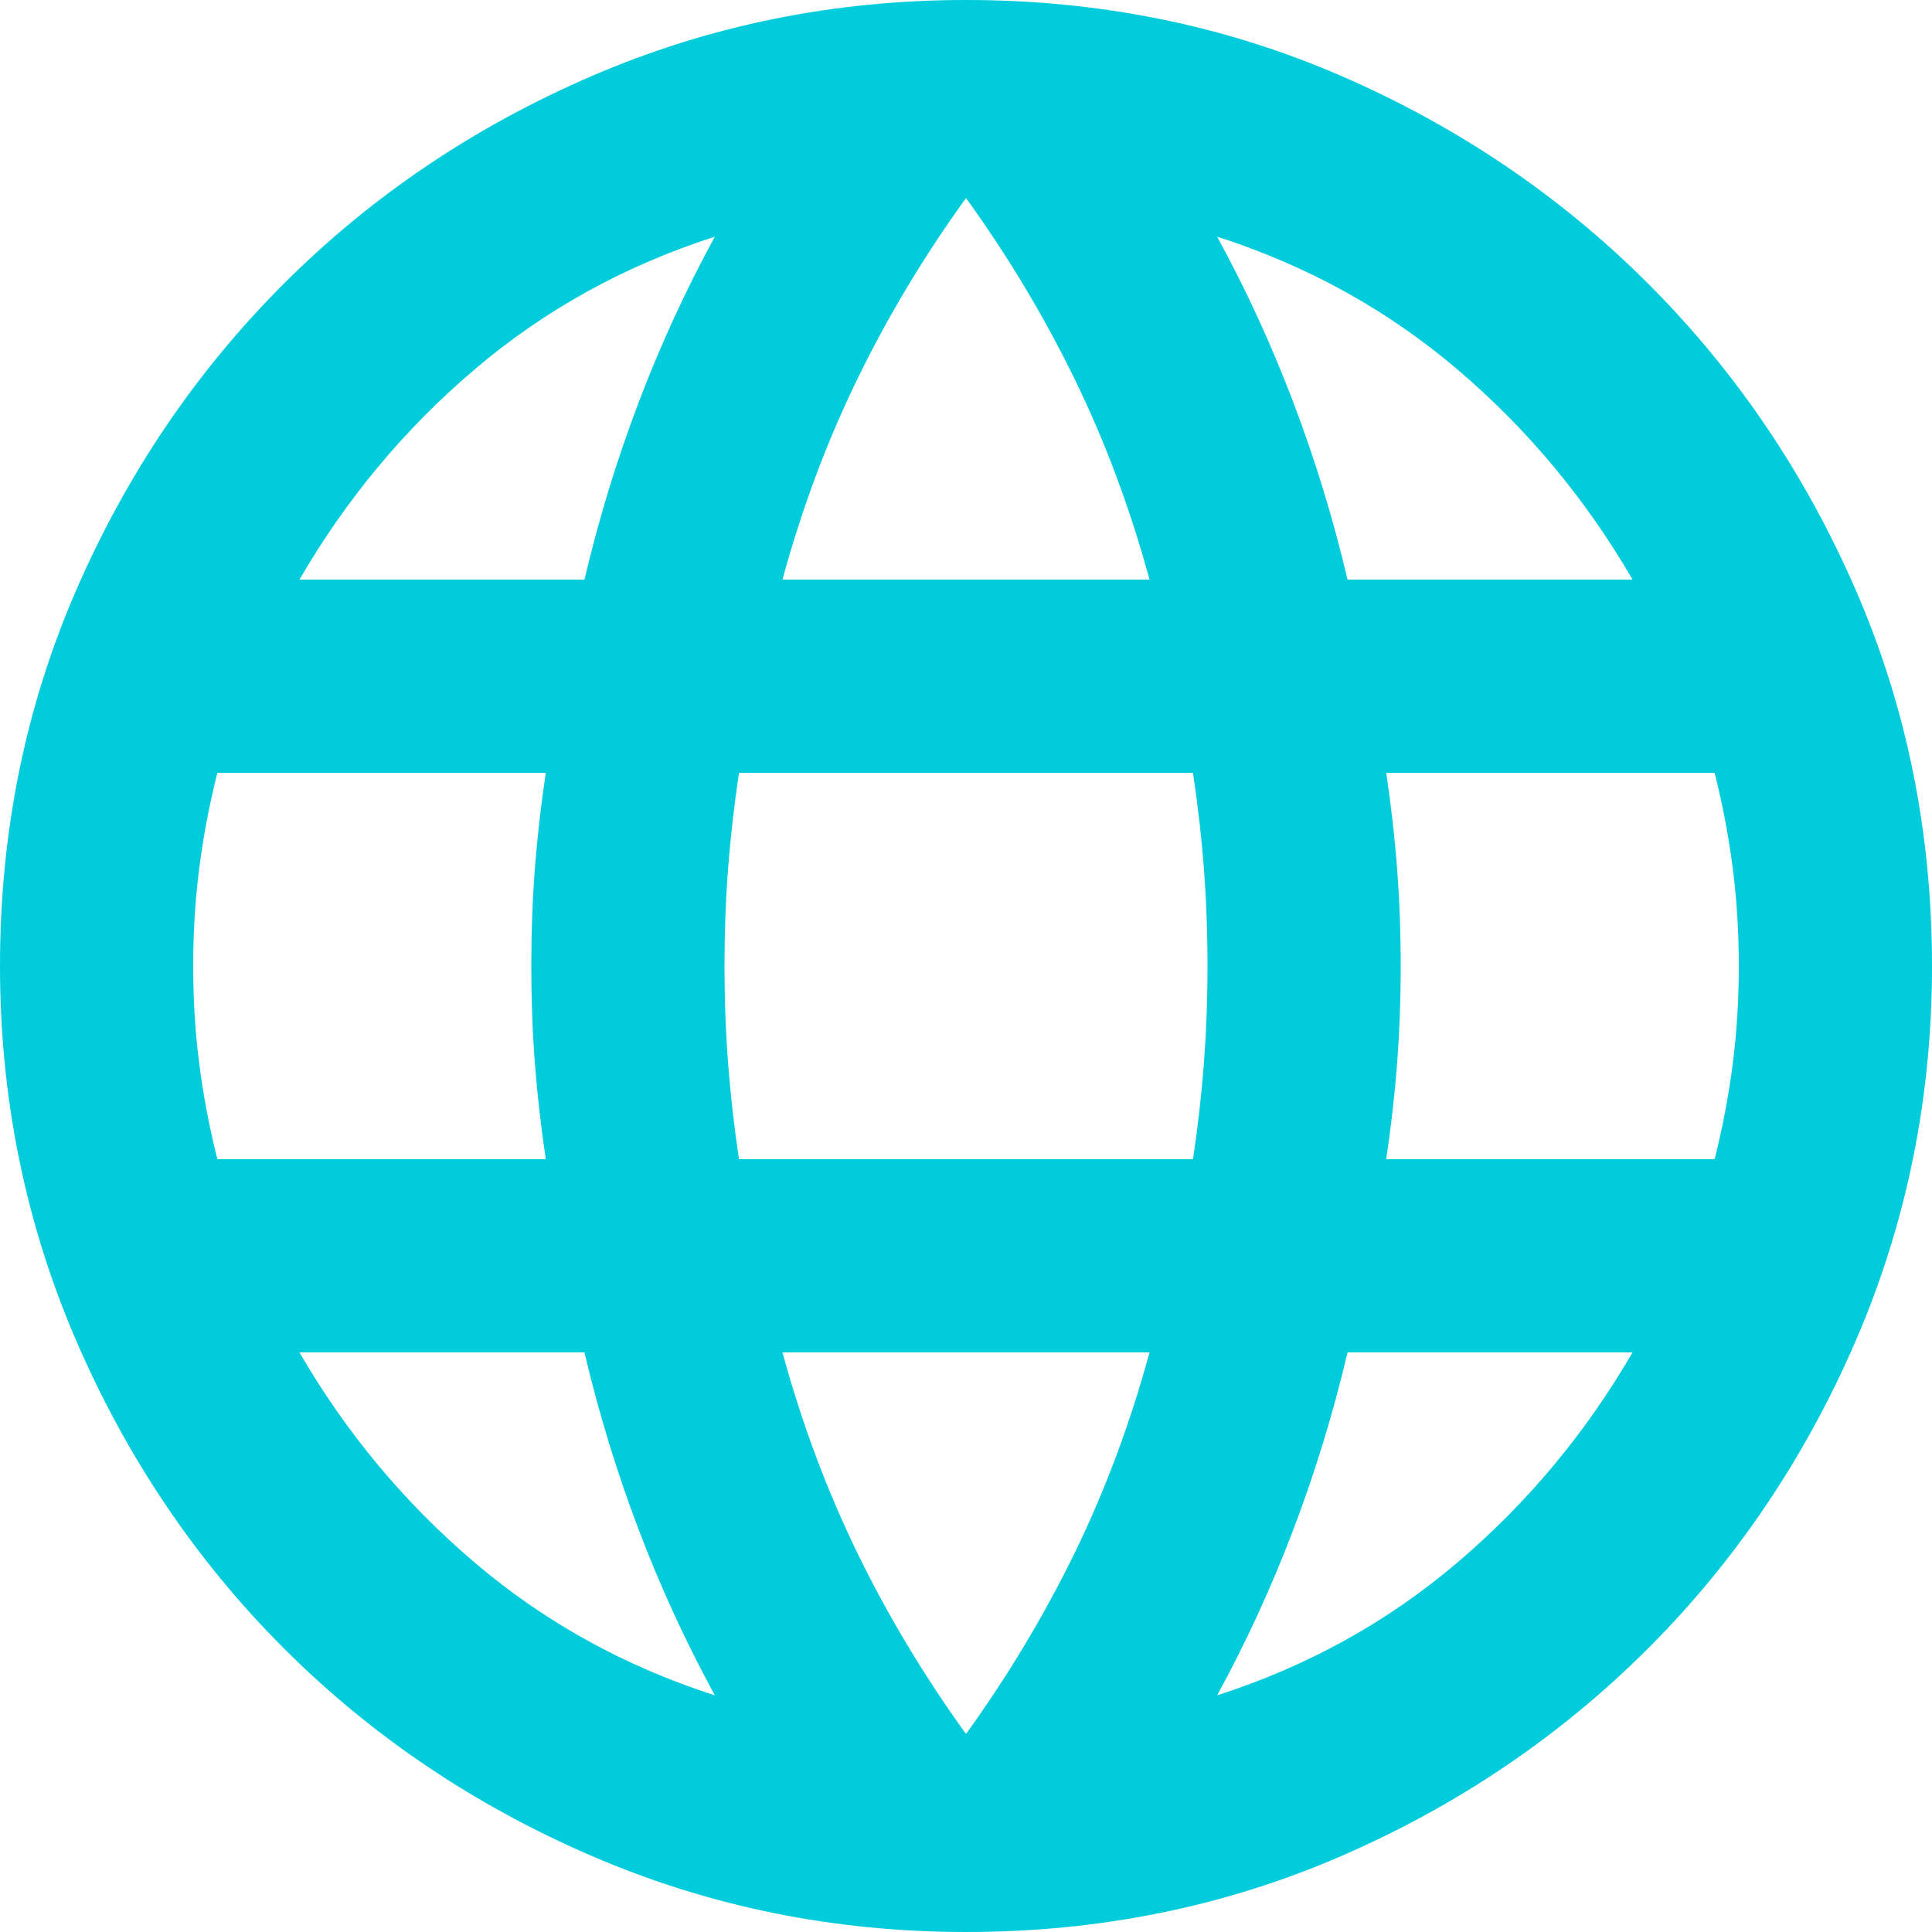 <svg width="30" height="30" viewBox="0 0 30 30" fill="none" xmlns="http://www.w3.org/2000/svg">
<path d="M15 30C12.95 30 11.012 29.606 9.188 28.819C7.362 28.031 5.769 26.956 4.406 25.594C3.044 24.231 1.969 22.637 1.181 20.812C0.394 18.988 0 17.05 0 15C0 12.925 0.394 10.981 1.181 9.169C1.969 7.356 3.044 5.769 4.406 4.406C5.769 3.044 7.362 1.969 9.188 1.181C11.012 0.394 12.95 0 15 0C17.075 0 19.019 0.394 20.831 1.181C22.644 1.969 24.231 3.044 25.594 4.406C26.956 5.769 28.031 7.356 28.819 9.169C29.606 10.981 30 12.925 30 15C30 17.05 29.606 18.988 28.819 20.812C28.031 22.637 26.956 24.231 25.594 25.594C24.231 26.956 22.644 28.031 20.831 28.819C19.019 29.606 17.075 30 15 30ZM15 26.925C15.65 26.025 16.212 25.087 16.688 24.113C17.163 23.137 17.55 22.1 17.85 21H12.15C12.45 22.1 12.838 23.137 13.312 24.113C13.787 25.087 14.35 26.025 15 26.925ZM11.1 26.325C10.65 25.5 10.256 24.644 9.919 23.756C9.581 22.869 9.3 21.95 9.075 21H4.65C5.375 22.25 6.281 23.337 7.369 24.262C8.456 25.188 9.7 25.875 11.1 26.325ZM18.9 26.325C20.3 25.875 21.544 25.188 22.631 24.262C23.719 23.337 24.625 22.25 25.35 21H20.925C20.7 21.95 20.419 22.869 20.081 23.756C19.744 24.644 19.35 25.5 18.9 26.325ZM3.375 18H8.475C8.4 17.5 8.344 17.006 8.306 16.519C8.269 16.031 8.25 15.525 8.25 15C8.25 14.475 8.269 13.969 8.306 13.481C8.344 12.994 8.4 12.5 8.475 12H3.375C3.25 12.5 3.156 12.994 3.094 13.481C3.031 13.969 3 14.475 3 15C3 15.525 3.031 16.031 3.094 16.519C3.156 17.006 3.25 17.5 3.375 18ZM11.475 18H18.525C18.6 17.5 18.656 17.006 18.694 16.519C18.731 16.031 18.75 15.525 18.75 15C18.75 14.475 18.731 13.969 18.694 13.481C18.656 12.994 18.6 12.5 18.525 12H11.475C11.4 12.5 11.344 12.994 11.306 13.481C11.269 13.969 11.25 14.475 11.25 15C11.25 15.525 11.269 16.031 11.306 16.519C11.344 17.006 11.4 17.5 11.475 18ZM21.525 18H26.625C26.75 17.5 26.844 17.006 26.906 16.519C26.969 16.031 27 15.525 27 15C27 14.475 26.969 13.969 26.906 13.481C26.844 12.994 26.75 12.5 26.625 12H21.525C21.6 12.5 21.656 12.994 21.694 13.481C21.731 13.969 21.75 14.475 21.75 15C21.75 15.525 21.731 16.031 21.694 16.519C21.656 17.006 21.6 17.5 21.525 18ZM20.925 9H25.35C24.625 7.75 23.719 6.662 22.631 5.737C21.544 4.812 20.3 4.125 18.9 3.675C19.35 4.5 19.744 5.356 20.081 6.244C20.419 7.131 20.7 8.05 20.925 9ZM12.15 9H17.85C17.55 7.9 17.163 6.862 16.688 5.888C16.212 4.912 15.65 3.975 15 3.075C14.35 3.975 13.787 4.912 13.312 5.888C12.838 6.862 12.45 7.9 12.15 9ZM4.65 9H9.075C9.3 8.05 9.581 7.131 9.919 6.244C10.256 5.356 10.65 4.5 11.1 3.675C9.7 4.125 8.456 4.812 7.369 5.737C6.281 6.662 5.375 7.75 4.65 9Z" fill="#00CCDB"/>
</svg>
